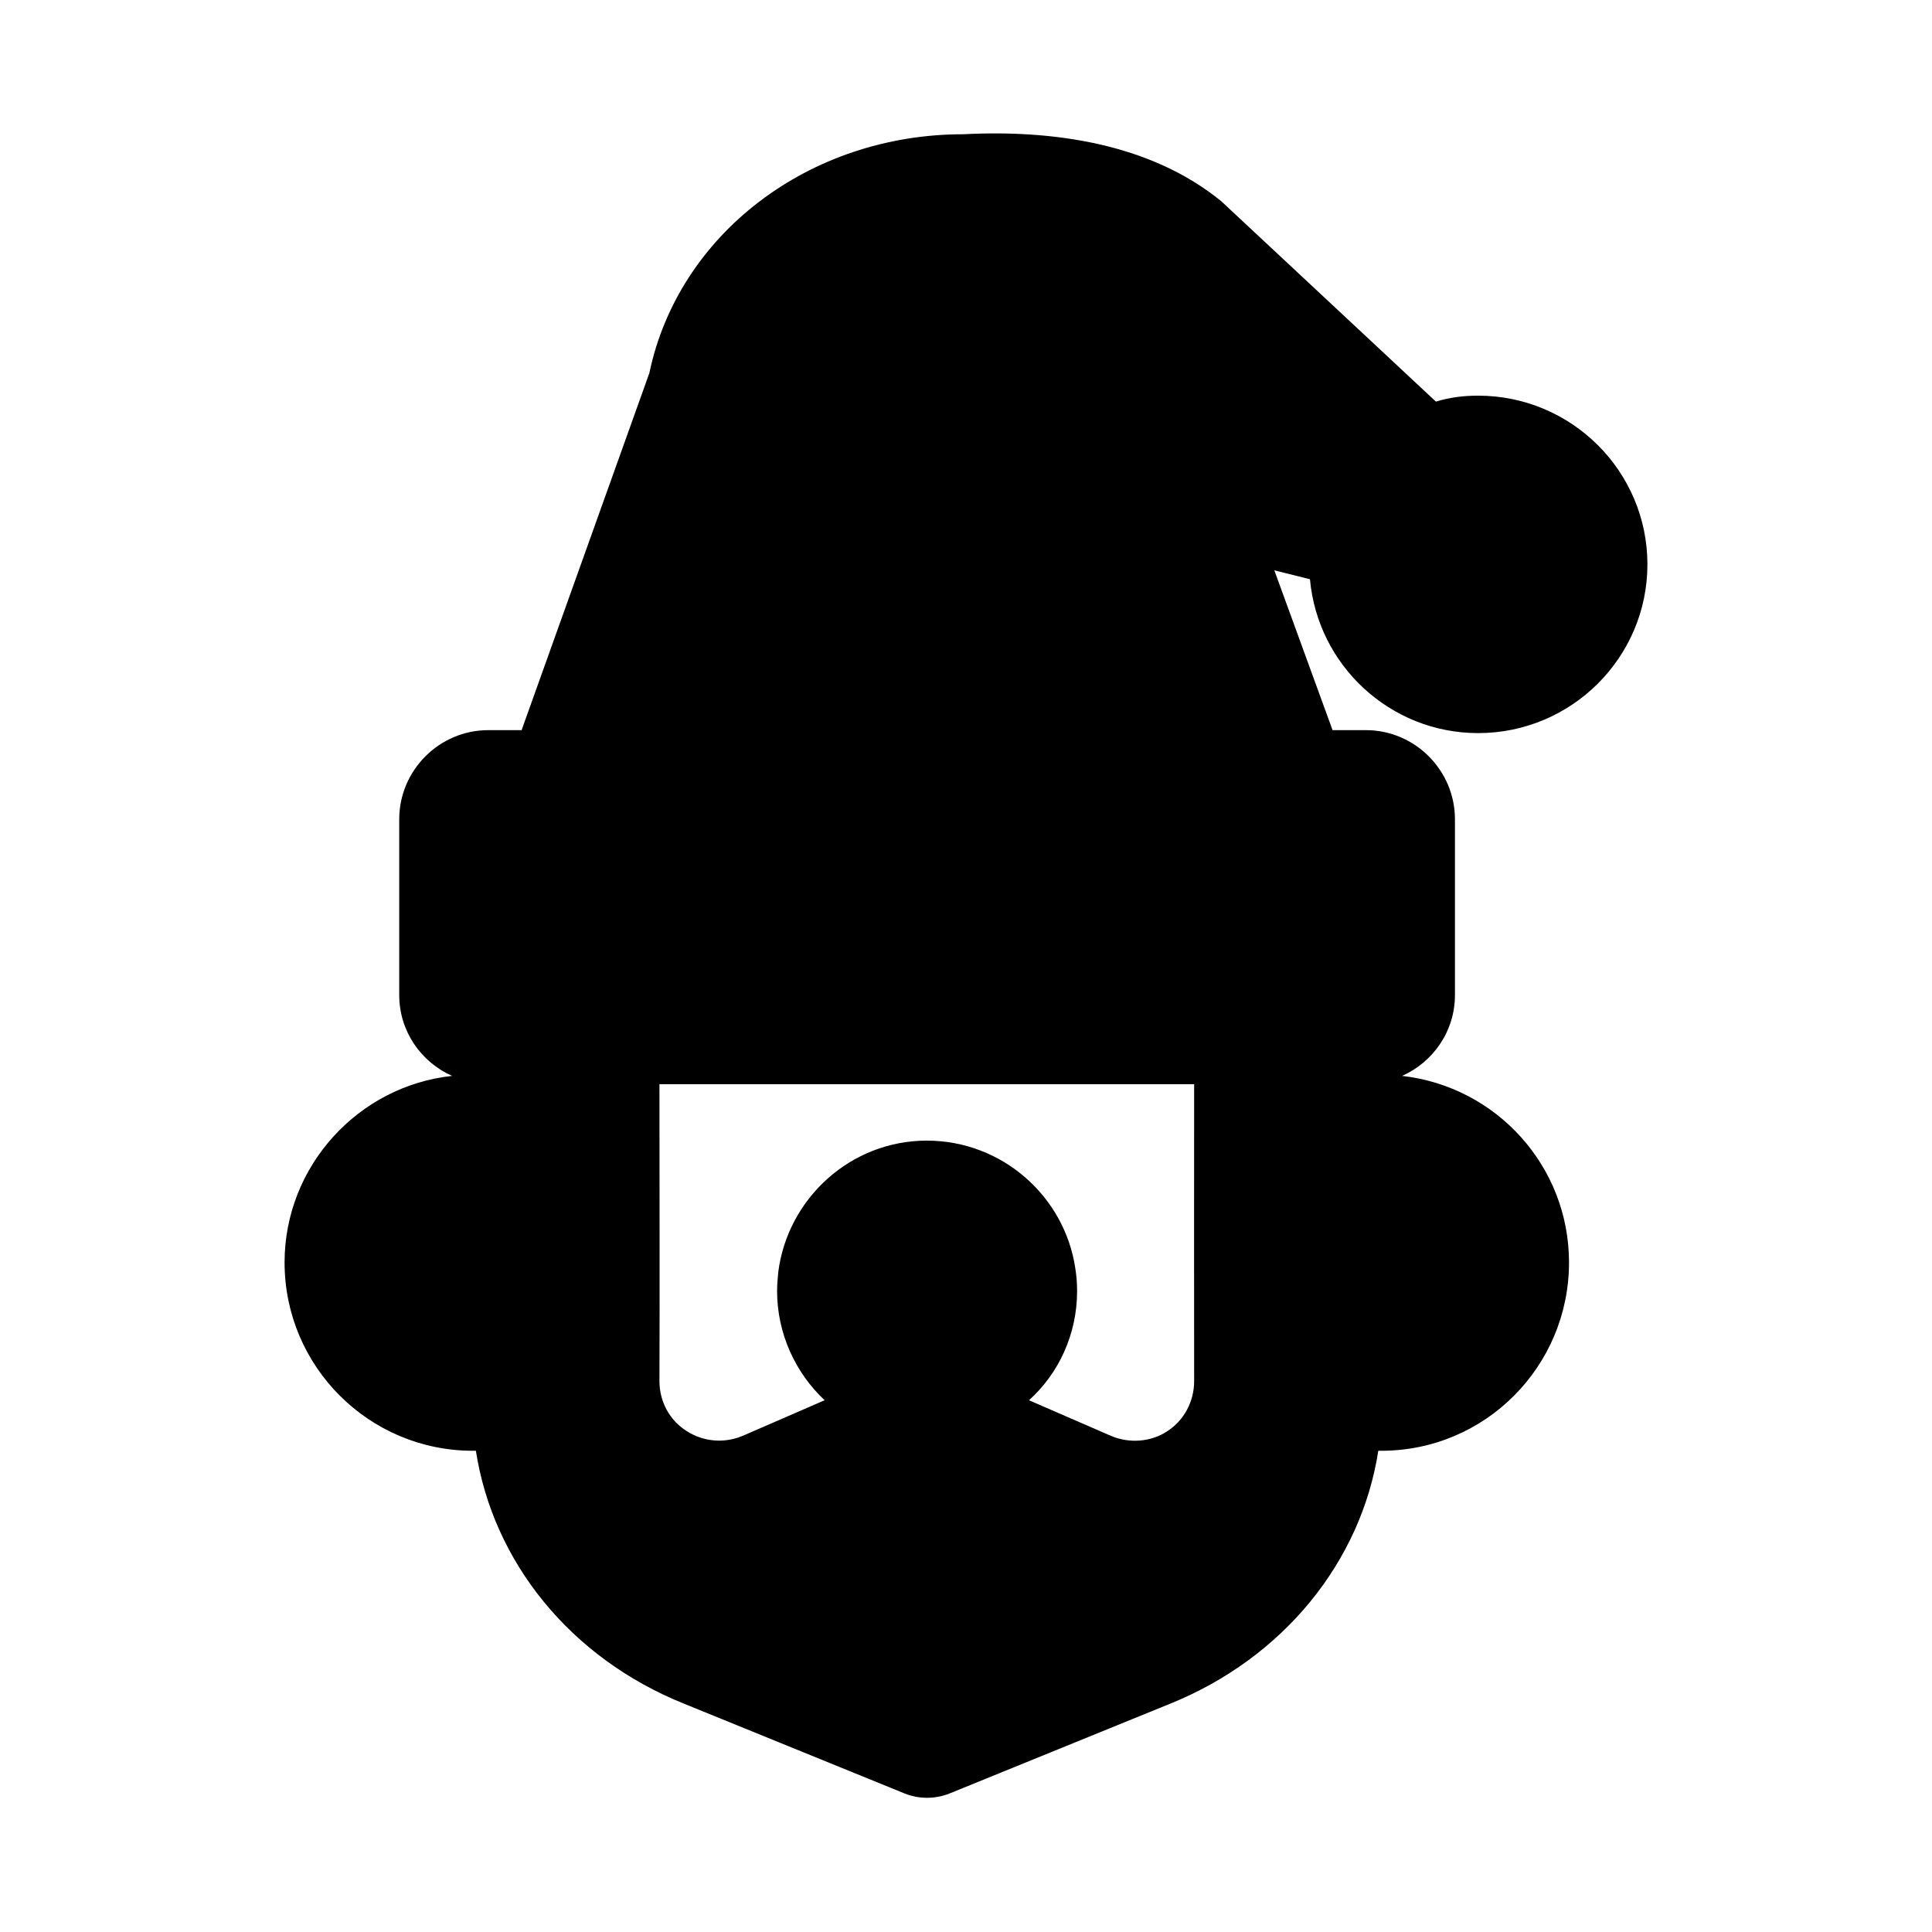 <?xml version="1.0" encoding="UTF-8"?>
<!-- Uploaded to: SVG Repo, www.svgrepo.com, Generator: SVG Repo Mixer Tools -->
<svg fill="#000000" width="800px" height="800px" version="1.1" viewBox="144 144 512 512" xmlns="http://www.w3.org/2000/svg">
 <path d="m535.71 338.28c24.719 0 44.871-19.996 44.871-44.715 0-24.715-20.152-44.711-44.871-44.711-3.938 0-7.559 0.473-11.18 1.574l-56.832-53.059c-18.801-15.363-44.652-19.031-68.488-17.789-40.777 0-75.414 26.449-83.129 63.293l-33.852 94.621h-8.812c-13.066 0-23.617 10.707-23.617 23.617v46.602c0 9.605 5.824 17.789 14.012 21.41-24.875 2.676-44.398 23.93-44.398 49.438 0 27.551 22.355 49.91 49.91 49.91h0.789c4.566 29.441 25.031 54.945 55.262 67.07l58.41 23.773c3.84 1.512 8.047 1.48 11.809 0l58.41-23.773c30.07-12.121 50.695-37.629 55.262-67.07h0.789c27.551 0 49.75-22.355 49.75-49.91 0-25.504-19.207-46.602-44.242-49.438 8.188-3.621 14.012-11.809 14.012-21.41v-46.602c0-12.91-10.547-23.617-23.617-23.617h-8.816l-15.43-42.352 9.445 2.363c2.047 22.824 21.254 40.773 44.555 40.773zm-119.02 176.8c7.871-7.086 12.754-17.477 12.754-28.969 0-2.047-0.156-3.938-0.473-5.984-2.832-19.051-19.363-33.852-39.359-33.852-20.152 0-36.84 15.273-39.359 34.793-0.156 1.73-0.316 3.305-0.316 5.039 0 11.336 4.879 21.727 12.594 28.969l-21.727 9.445c-4.879 2.047-10.391 1.574-14.801-1.258-4.566-2.832-7.242-7.871-7.242-13.227 0.094-21.004 0-57.449 0-78.719h141.7c0 20.672-0.047 59.703 0 78.719 0 5.352-2.676 10.391-7.086 13.227-4.297 2.883-10.078 3.336-14.957 1.258z"/>
</svg>
